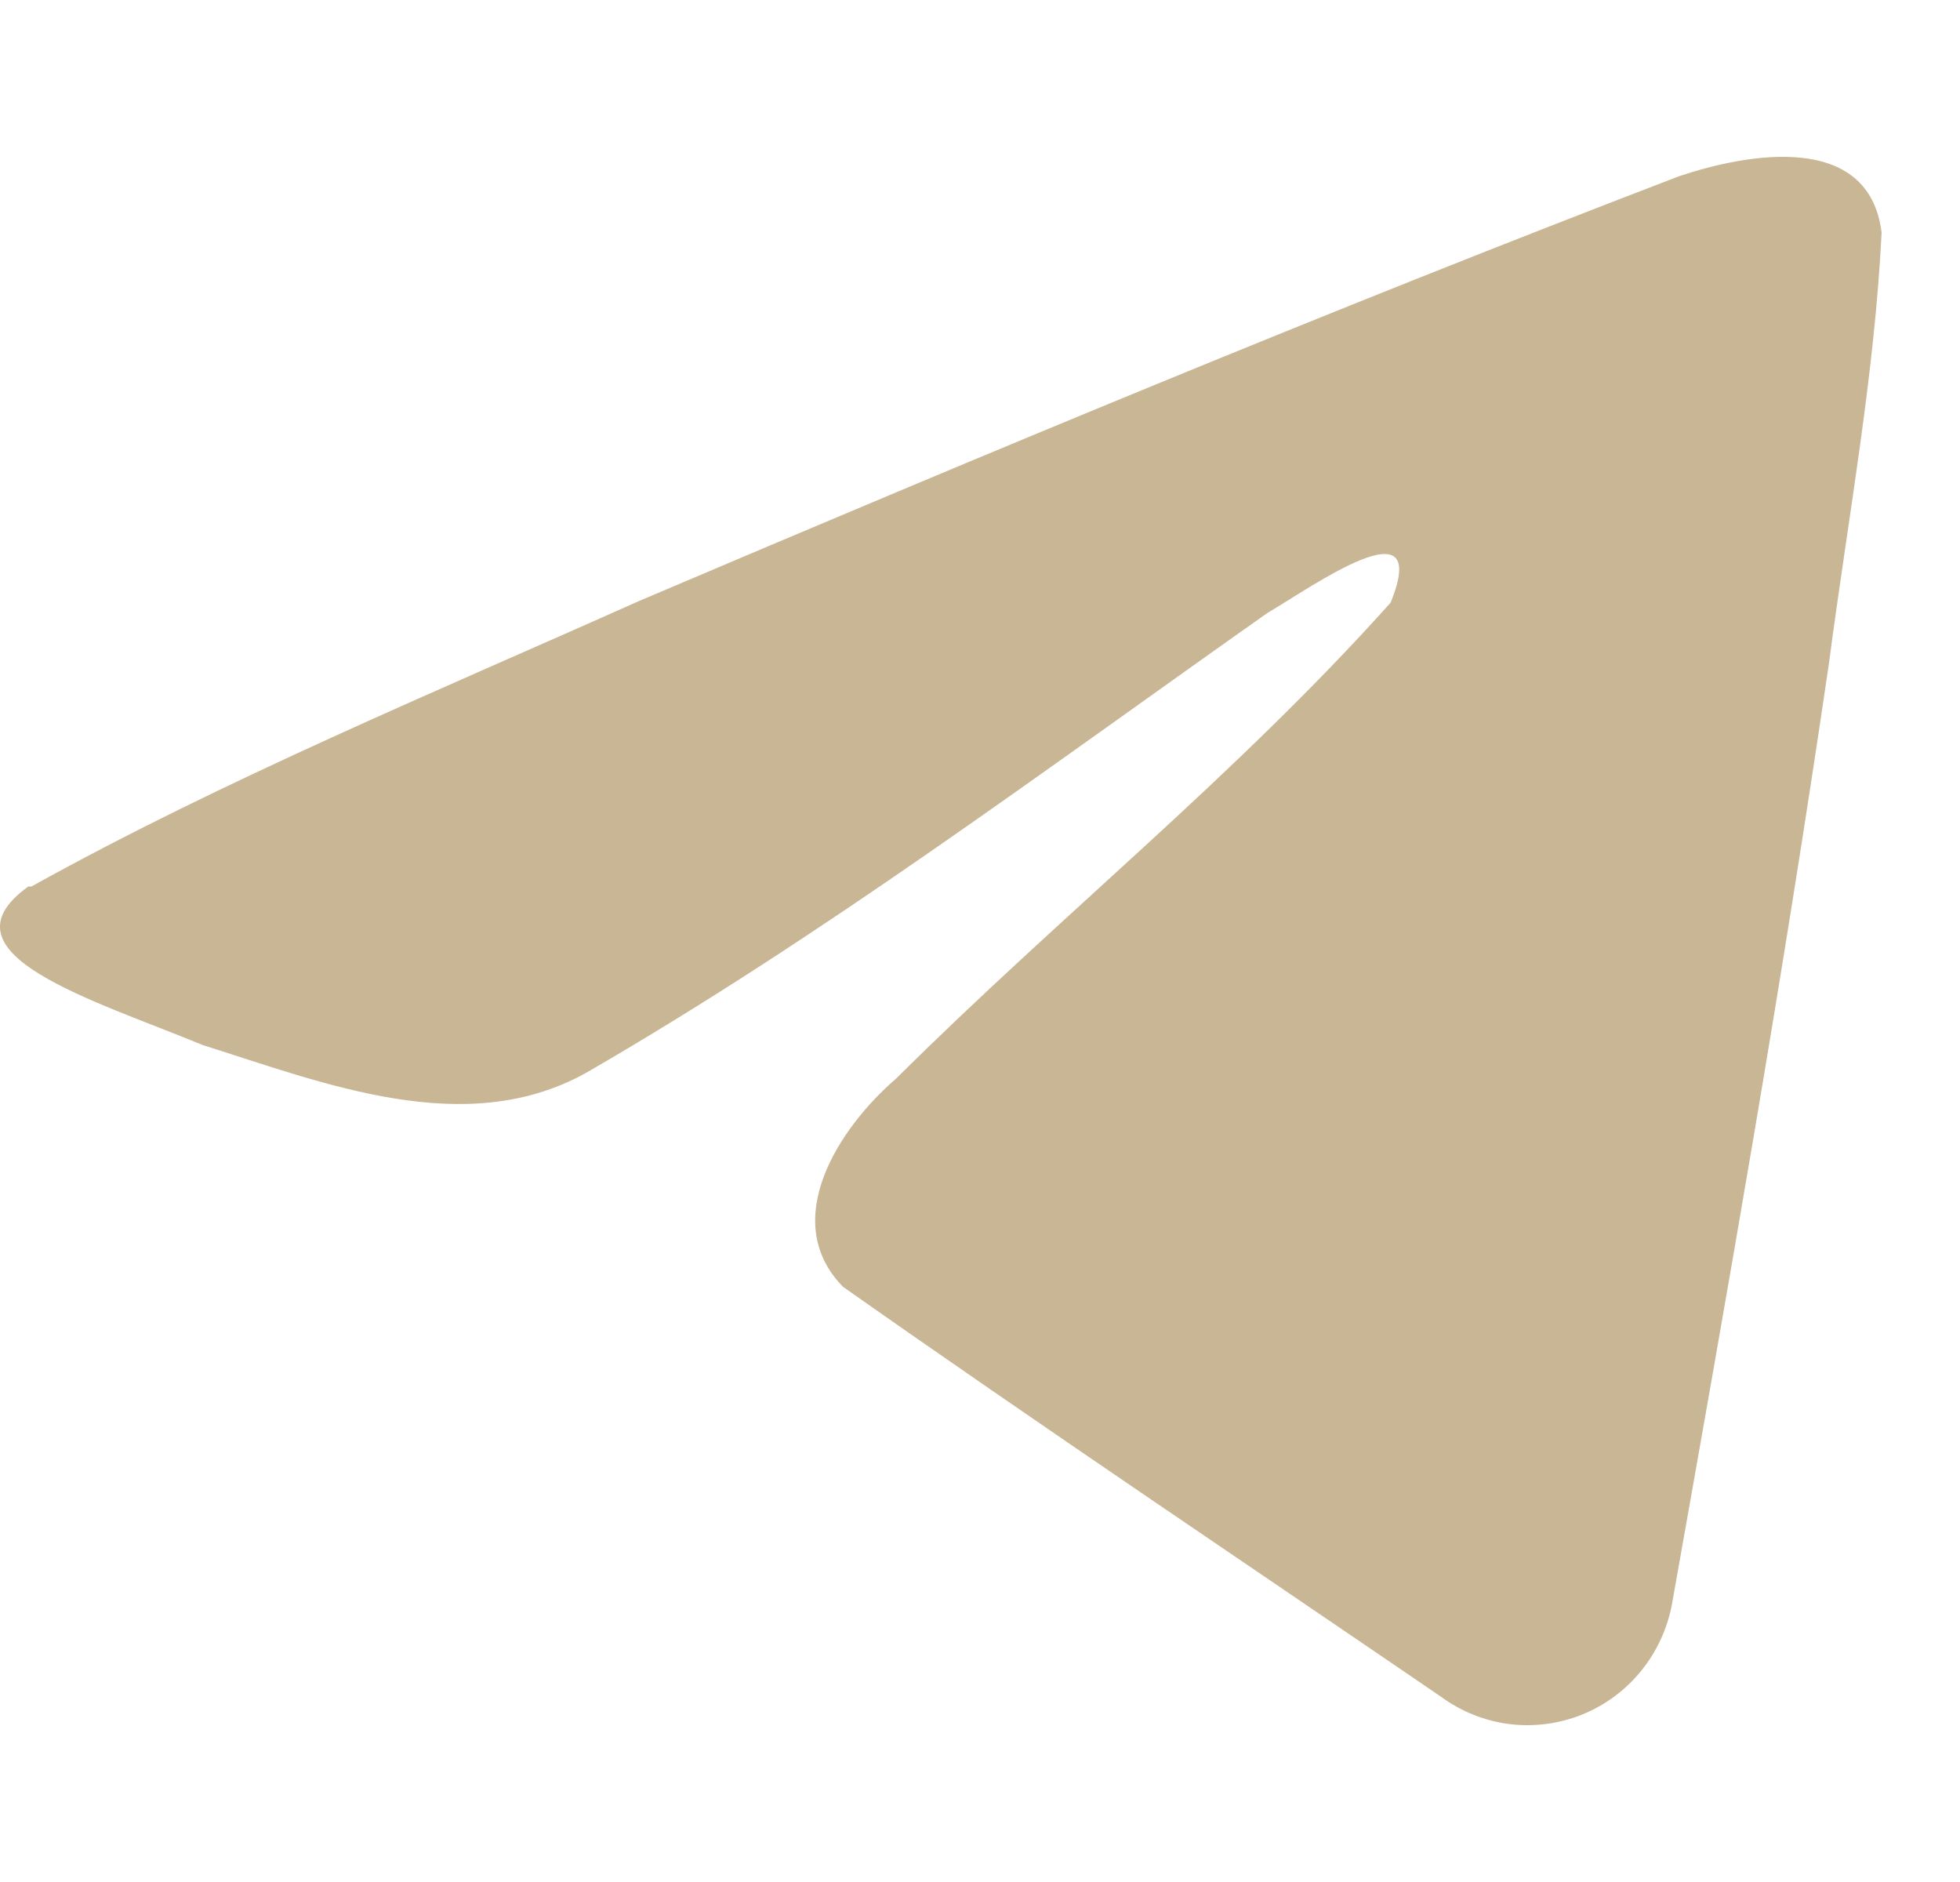 <?xml version="1.0" encoding="UTF-8"?> <svg xmlns="http://www.w3.org/2000/svg" width="25" height="24" viewBox="0 0 25 24" fill="none"><path d="M0.401 11.305C2.857 9.941 5.592 8.808 8.147 7.666C12.546 5.796 16.956 3.956 21.415 2.248C22.286 1.955 23.84 1.672 24 2.966C23.91 4.795 23.569 6.625 23.329 8.455C22.737 12.498 22.036 16.46 21.325 20.463C21.265 20.777 21.128 21.07 20.927 21.315C20.725 21.561 20.465 21.751 20.172 21.868C19.877 21.985 19.559 22.025 19.245 21.985C18.932 21.944 18.634 21.824 18.378 21.636C15.833 19.898 13.268 18.179 10.753 16.41C9.931 15.571 10.693 14.388 11.434 13.751C13.528 11.669 15.753 9.9 17.737 7.686C18.268 6.382 16.735 7.484 16.164 7.818C13.298 9.839 10.502 11.932 7.476 13.681C5.933 14.54 4.129 13.812 2.586 13.327C1.193 12.751 -0.831 12.164 0.361 11.305H0.401Z" fill="#C8B695"></path></svg> 